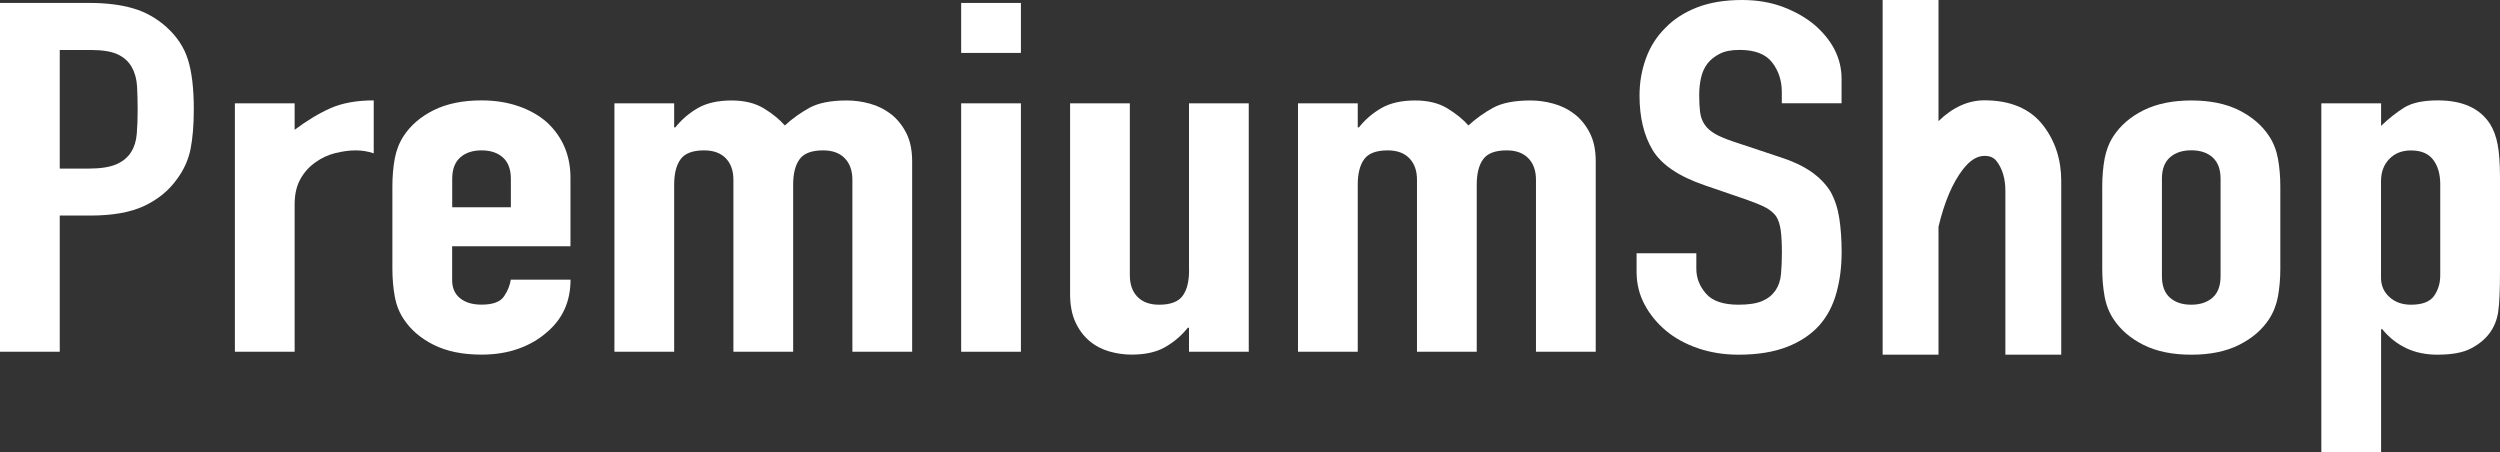 <?xml version="1.0" encoding="UTF-8"?>
<svg id="_レイヤー_2" data-name="レイヤー_2" xmlns="http://www.w3.org/2000/svg" viewBox="0 0 340.16 61.52">
  <rect x="0" y="0" width="340.16" height="61.52" fill="#333333" stroke="none"/>
  <defs>
    <style>
      .cls-1 {
        fill: #fff;
      }
    </style>
  </defs>
  <g id="_レイヤー_1-2" data-name="レイヤー_1">
    <g>
      <path class="cls-1" d="M22.71,3.73c-1.38-1.24-2.92-2.11-4.62-2.6-1.7-.49-3.67-.73-5.9-.73H0v47.46h8.13v-18.53h4.14c3.03,0,5.47-.43,7.33-1.3,1.86-.87,3.35-2.08,4.46-3.63.96-1.29,1.58-2.67,1.87-4.13.29-1.47.44-3.27.44-5.4,0-2.84-.27-5.1-.8-6.77-.53-1.67-1.49-3.12-2.87-4.37ZM18.61,18.2c-.08.98-.33,1.8-.76,2.47-.43.71-1.09,1.27-1.99,1.67-.9.4-2.18.6-3.83.6h-3.9V6.8h4.22c1.59,0,2.82.2,3.67.6.85.4,1.49.98,1.91,1.73.42.76.66,1.63.72,2.63.05,1,.08,2.06.08,3.17,0,1.2-.04,2.29-.12,3.27Z"/>
      <path class="cls-1" d="M40.09,17.66v-3.6h-8.13v33.8h8.13v-20.06c0-1.38.27-2.53.8-3.47.53-.93,1.22-1.69,2.07-2.27.8-.58,1.69-.99,2.67-1.23.98-.24,1.9-.37,2.75-.37s1.67.13,2.47.4v-7.2c-2.34,0-4.3.36-5.9,1.07-1.59.71-3.21,1.69-4.86,2.93Z"/>
      <path class="cls-1" d="M70.57,14.46c-1.51-.53-3.2-.8-5.06-.8-2.55,0-4.72.45-6.5,1.33-1.78.89-3.15,2.07-4.1,3.53-.58.89-.98,1.91-1.2,3.07-.21,1.16-.32,2.42-.32,3.8v11.13c0,1.38.11,2.64.32,3.8.21,1.16.61,2.18,1.2,3.07.96,1.47,2.32,2.64,4.1,3.53,1.78.89,3.95,1.33,6.5,1.33,1.86,0,3.53-.27,5.02-.8,1.49-.53,2.76-1.27,3.83-2.2,2.18-1.82,3.27-4.22,3.27-7.2h-8.13c-.11.76-.41,1.51-.92,2.27-.51.76-1.53,1.13-3.07,1.13-1.22,0-2.19-.29-2.91-.87-.72-.58-1.08-1.4-1.08-2.47v-4.6h16.1v-9.33c0-3.02-1.06-5.53-3.19-7.53-1.06-.93-2.35-1.67-3.87-2.2ZM69.5,28.2h-7.97v-3.87c0-1.29.36-2.25,1.08-2.9.72-.64,1.69-.97,2.91-.97s2.19.32,2.91.97c.72.65,1.08,1.61,1.08,2.9v3.87Z"/>
      <path class="cls-1" d="M121.22,15.53c-.85-.67-1.81-1.14-2.87-1.43-1.06-.29-2.1-.43-3.11-.43-2.18,0-3.88.33-5.1,1-1.22.67-2.34,1.47-3.35,2.4-.74-.84-1.7-1.62-2.87-2.33-1.17-.71-2.63-1.07-4.38-1.07-1.86,0-3.39.35-4.58,1.03-1.2.69-2.22,1.57-3.07,2.63h-.16v-3.27h-8.13v33.8h8.13v-22.73c0-1.51.29-2.67.88-3.47.58-.8,1.65-1.2,3.19-1.2,1.28,0,2.26.36,2.95,1.07.69.71,1.04,1.69,1.04,2.93v23.4h8.13v-22.73c0-1.51.29-2.67.88-3.47.58-.8,1.65-1.2,3.19-1.2,1.28,0,2.26.36,2.95,1.07.69.71,1.04,1.69,1.04,2.93v23.4h8.13v-25.93c0-1.51-.27-2.79-.8-3.83-.53-1.04-1.22-1.9-2.07-2.57Z"/>
      <rect class="cls-1" x="130.78" y="14.06" width="8.13" height="33.8"/>
      <rect class="cls-1" x="130.78" y=".4" width="8.13" height="6.8"/>
      <path class="cls-1" d="M161.79,36.79c0,1.51-.29,2.67-.88,3.47-.59.8-1.65,1.2-3.19,1.2-1.27,0-2.26-.36-2.95-1.07-.69-.71-1.04-1.69-1.04-2.93V14.06h-8.13v25.93c0,1.51.24,2.79.72,3.83.48,1.04,1.12,1.9,1.91,2.57.8.67,1.7,1.14,2.71,1.43,1.01.29,2.02.43,3.03.43,1.86,0,3.39-.34,4.58-1.03,1.2-.69,2.22-1.57,3.07-2.63h.16v3.27h8.13V14.06h-8.13v22.73Z"/>
      <path class="cls-1" d="M214.23,15.53c-.85-.67-1.81-1.14-2.87-1.43-1.06-.29-2.1-.43-3.11-.43-2.18,0-3.88.33-5.1,1-1.22.67-2.34,1.47-3.35,2.4-.74-.84-1.7-1.62-2.87-2.33-1.17-.71-2.63-1.07-4.38-1.07-1.86,0-3.39.35-4.58,1.03-1.2.69-2.22,1.57-3.07,2.63h-.16v-3.27h-8.13v33.8h8.13v-22.73c0-1.51.29-2.67.88-3.47.58-.8,1.65-1.2,3.19-1.2,1.28,0,2.26.36,2.95,1.07.69.71,1.04,1.69,1.04,2.93v23.4h8.13v-22.73c0-1.51.29-2.67.88-3.47.58-.8,1.65-1.2,3.19-1.2,1.28,0,2.26.36,2.95,1.07.69.71,1.04,1.69,1.04,2.93v23.4h8.13v-25.93c0-1.51-.27-2.79-.8-3.83-.53-1.04-1.22-1.9-2.07-2.57Z"/>
      <path class="cls-1" d="M246.91,3.4c-1.22-1.02-2.67-1.84-4.34-2.47-1.67-.62-3.52-.93-5.54-.93-2.39,0-4.45.35-6.18,1.03-1.73.69-3.15,1.61-4.26,2.77-1.17,1.16-2.05,2.53-2.63,4.13-.59,1.6-.88,3.29-.88,5.07,0,2.98.6,5.45,1.79,7.43,1.2,1.98,3.55,3.57,7.05,4.77l5.82,2c1.01.36,1.82.69,2.43,1,.61.31,1.1.71,1.48,1.2.32.49.53,1.13.64,1.93.11.8.16,1.82.16,3.07,0,1.07-.04,2.03-.12,2.9-.08.87-.33,1.61-.76,2.23-.43.62-1.02,1.1-1.79,1.43-.77.33-1.85.5-3.23.5-2.07,0-3.55-.5-4.42-1.5s-1.32-2.12-1.32-3.37v-2.13h-8.13v2.53c0,1.6.36,3.08,1.08,4.43.72,1.36,1.69,2.54,2.91,3.57,1.22,1.02,2.68,1.82,4.38,2.4,1.7.58,3.53.87,5.5.87,2.6,0,4.81-.36,6.62-1.07,1.81-.71,3.27-1.69,4.38-2.93,1.06-1.2,1.83-2.65,2.31-4.37.48-1.71.72-3.57.72-5.57,0-1.73-.11-3.28-.32-4.63-.21-1.36-.61-2.57-1.2-3.63-.64-1.02-1.51-1.92-2.63-2.7-1.12-.78-2.58-1.46-4.38-2.03l-6.22-2.07c-1.06-.36-1.9-.71-2.51-1.07-.61-.36-1.08-.78-1.4-1.27-.32-.49-.52-1.04-.6-1.67-.08-.62-.12-1.4-.12-2.33,0-.8.08-1.57.24-2.3.16-.73.45-1.39.88-1.97.42-.53.98-.98,1.67-1.33.69-.36,1.59-.53,2.71-.53,2.07,0,3.55.57,4.42,1.7.88,1.13,1.32,2.48,1.32,4.03v1.53h8.13v-3.33c0-2.75-1.22-5.2-3.67-7.33Z"/>
      <path class="cls-1" d="M308.75,18.53c-.96-1.47-2.33-2.64-4.1-3.53-1.78-.89-3.95-1.33-6.49-1.33s-4.72.45-6.5,1.33c-1.78.89-3.15,2.07-4.1,3.53-.58.89-.98,1.91-1.2,3.07-.21,1.16-.32,2.42-.32,3.8v11.13c0,1.38.11,2.64.32,3.8.21,1.16.61,2.18,1.2,3.07.96,1.47,2.32,2.64,4.1,3.53,1.78.89,3.94,1.33,6.5,1.33s4.71-.44,6.49-1.33c1.78-.89,3.15-2.07,4.1-3.53.58-.89.98-1.91,1.2-3.07.21-1.16.32-2.42.32-3.8v-11.13c0-1.38-.11-2.64-.32-3.8-.21-1.15-.61-2.18-1.2-3.07ZM302.14,37.59c0,1.29-.36,2.26-1.08,2.9-.72.64-1.69.97-2.91.97s-2.19-.32-2.91-.97c-.72-.64-1.08-1.61-1.08-2.9v-13.27c0-1.29.36-2.25,1.08-2.9.72-.64,1.69-.97,2.91-.97s2.19.32,2.91.97c.72.65,1.08,1.61,1.08,2.9v13.27Z"/>
      <path class="cls-1" d="M339.84,19.66c-.21-1.11-.56-2.04-1.04-2.8-1.38-2.13-3.75-3.2-7.09-3.2-2.02,0-3.56.33-4.62,1-1.06.67-2.1,1.49-3.11,2.47v-3.07h-8.13v47.46h8.13v-16.73h.16c.9,1.11,1.98,1.97,3.23,2.57,1.25.6,2.67.9,4.26.9,2.02,0,3.56-.29,4.62-.87,2.12-1.11,3.35-2.78,3.67-5,.16-1.11.24-2.91.24-5.4v-12.86c0-1.87-.11-3.36-.32-4.47ZM332.03,37.46c0,1.07-.28,2-.84,2.8-.56.8-1.61,1.2-3.15,1.2-1.17,0-2.14-.34-2.91-1.03-.77-.69-1.16-1.57-1.16-2.63v-13.13c0-1.24.37-2.26,1.12-3.03.74-.78,1.73-1.17,2.95-1.17,1.38,0,2.39.42,3.03,1.27.64.84.96,1.96.96,3.33v12.4Z"/>
      <path class="cls-1" d="M270.02,13.65c-2.23,0-4.33.95-6.26,2.83V0h-7.6v48.26h7.6v-17.41c.8-3.37,1.92-5.99,3.32-7.8.96-1.24,1.92-1.84,2.94-1.84.76,0,1.26.22,1.66.74.78,1.01,1.18,2.37,1.18,4.04v22.27h7.6v-23.65c0-2.9-.83-5.44-2.47-7.56-1.75-2.26-4.44-3.4-7.97-3.4Z"/>
    </g>
  </g>
</svg>